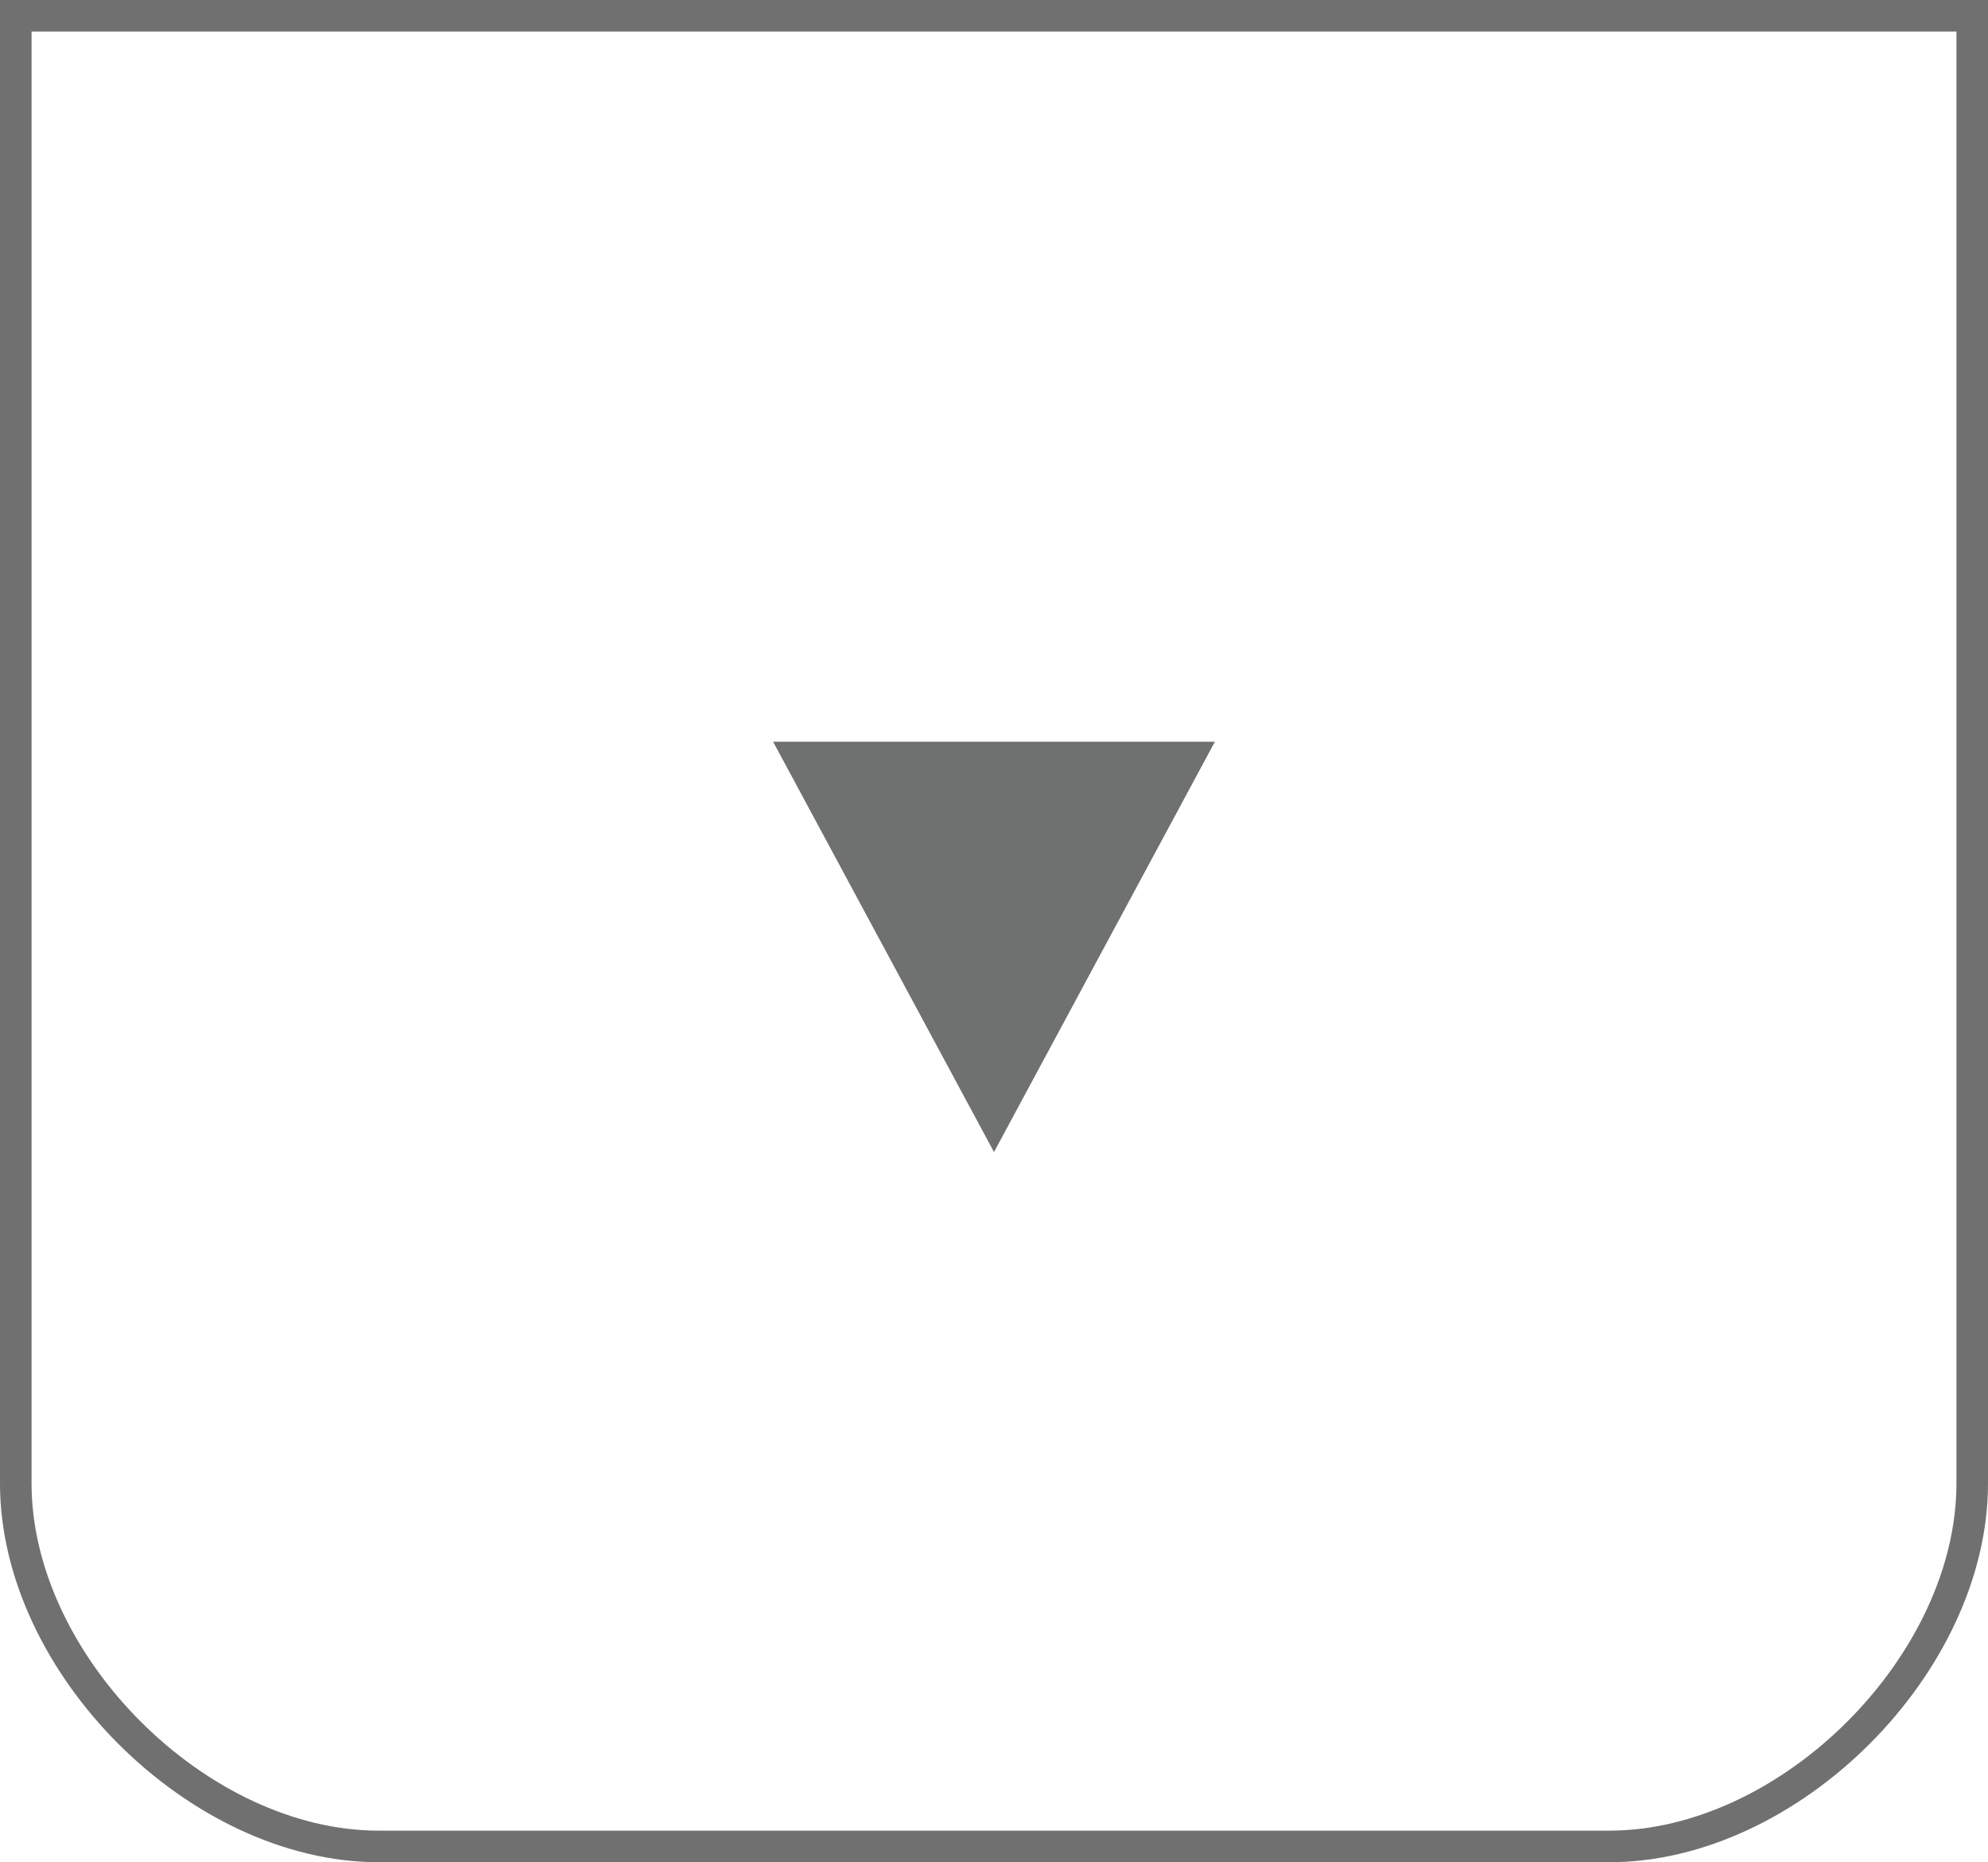 <svg xmlns="http://www.w3.org/2000/svg" width="63" height="59" viewBox="0 0 63 59"><defs><clipPath id="gsuea"><path fill="#fff" d="M0 0h63v47c0 6-6 12-12 12H12C6 59 0 53 0 47z"/></clipPath></defs><g><g><g><path fill="none" stroke="#707070" stroke-miterlimit="50" stroke-width="2" d="M0 0v0h63v47c0 6-6 12-12 12H12C6 59 0 53 0 47z" clip-path="url(&quot;#gsuea&quot;)"/></g><g><path fill="#6f7070" d="M31.5 36.5l-7-13h14z"/></g></g></g></svg>